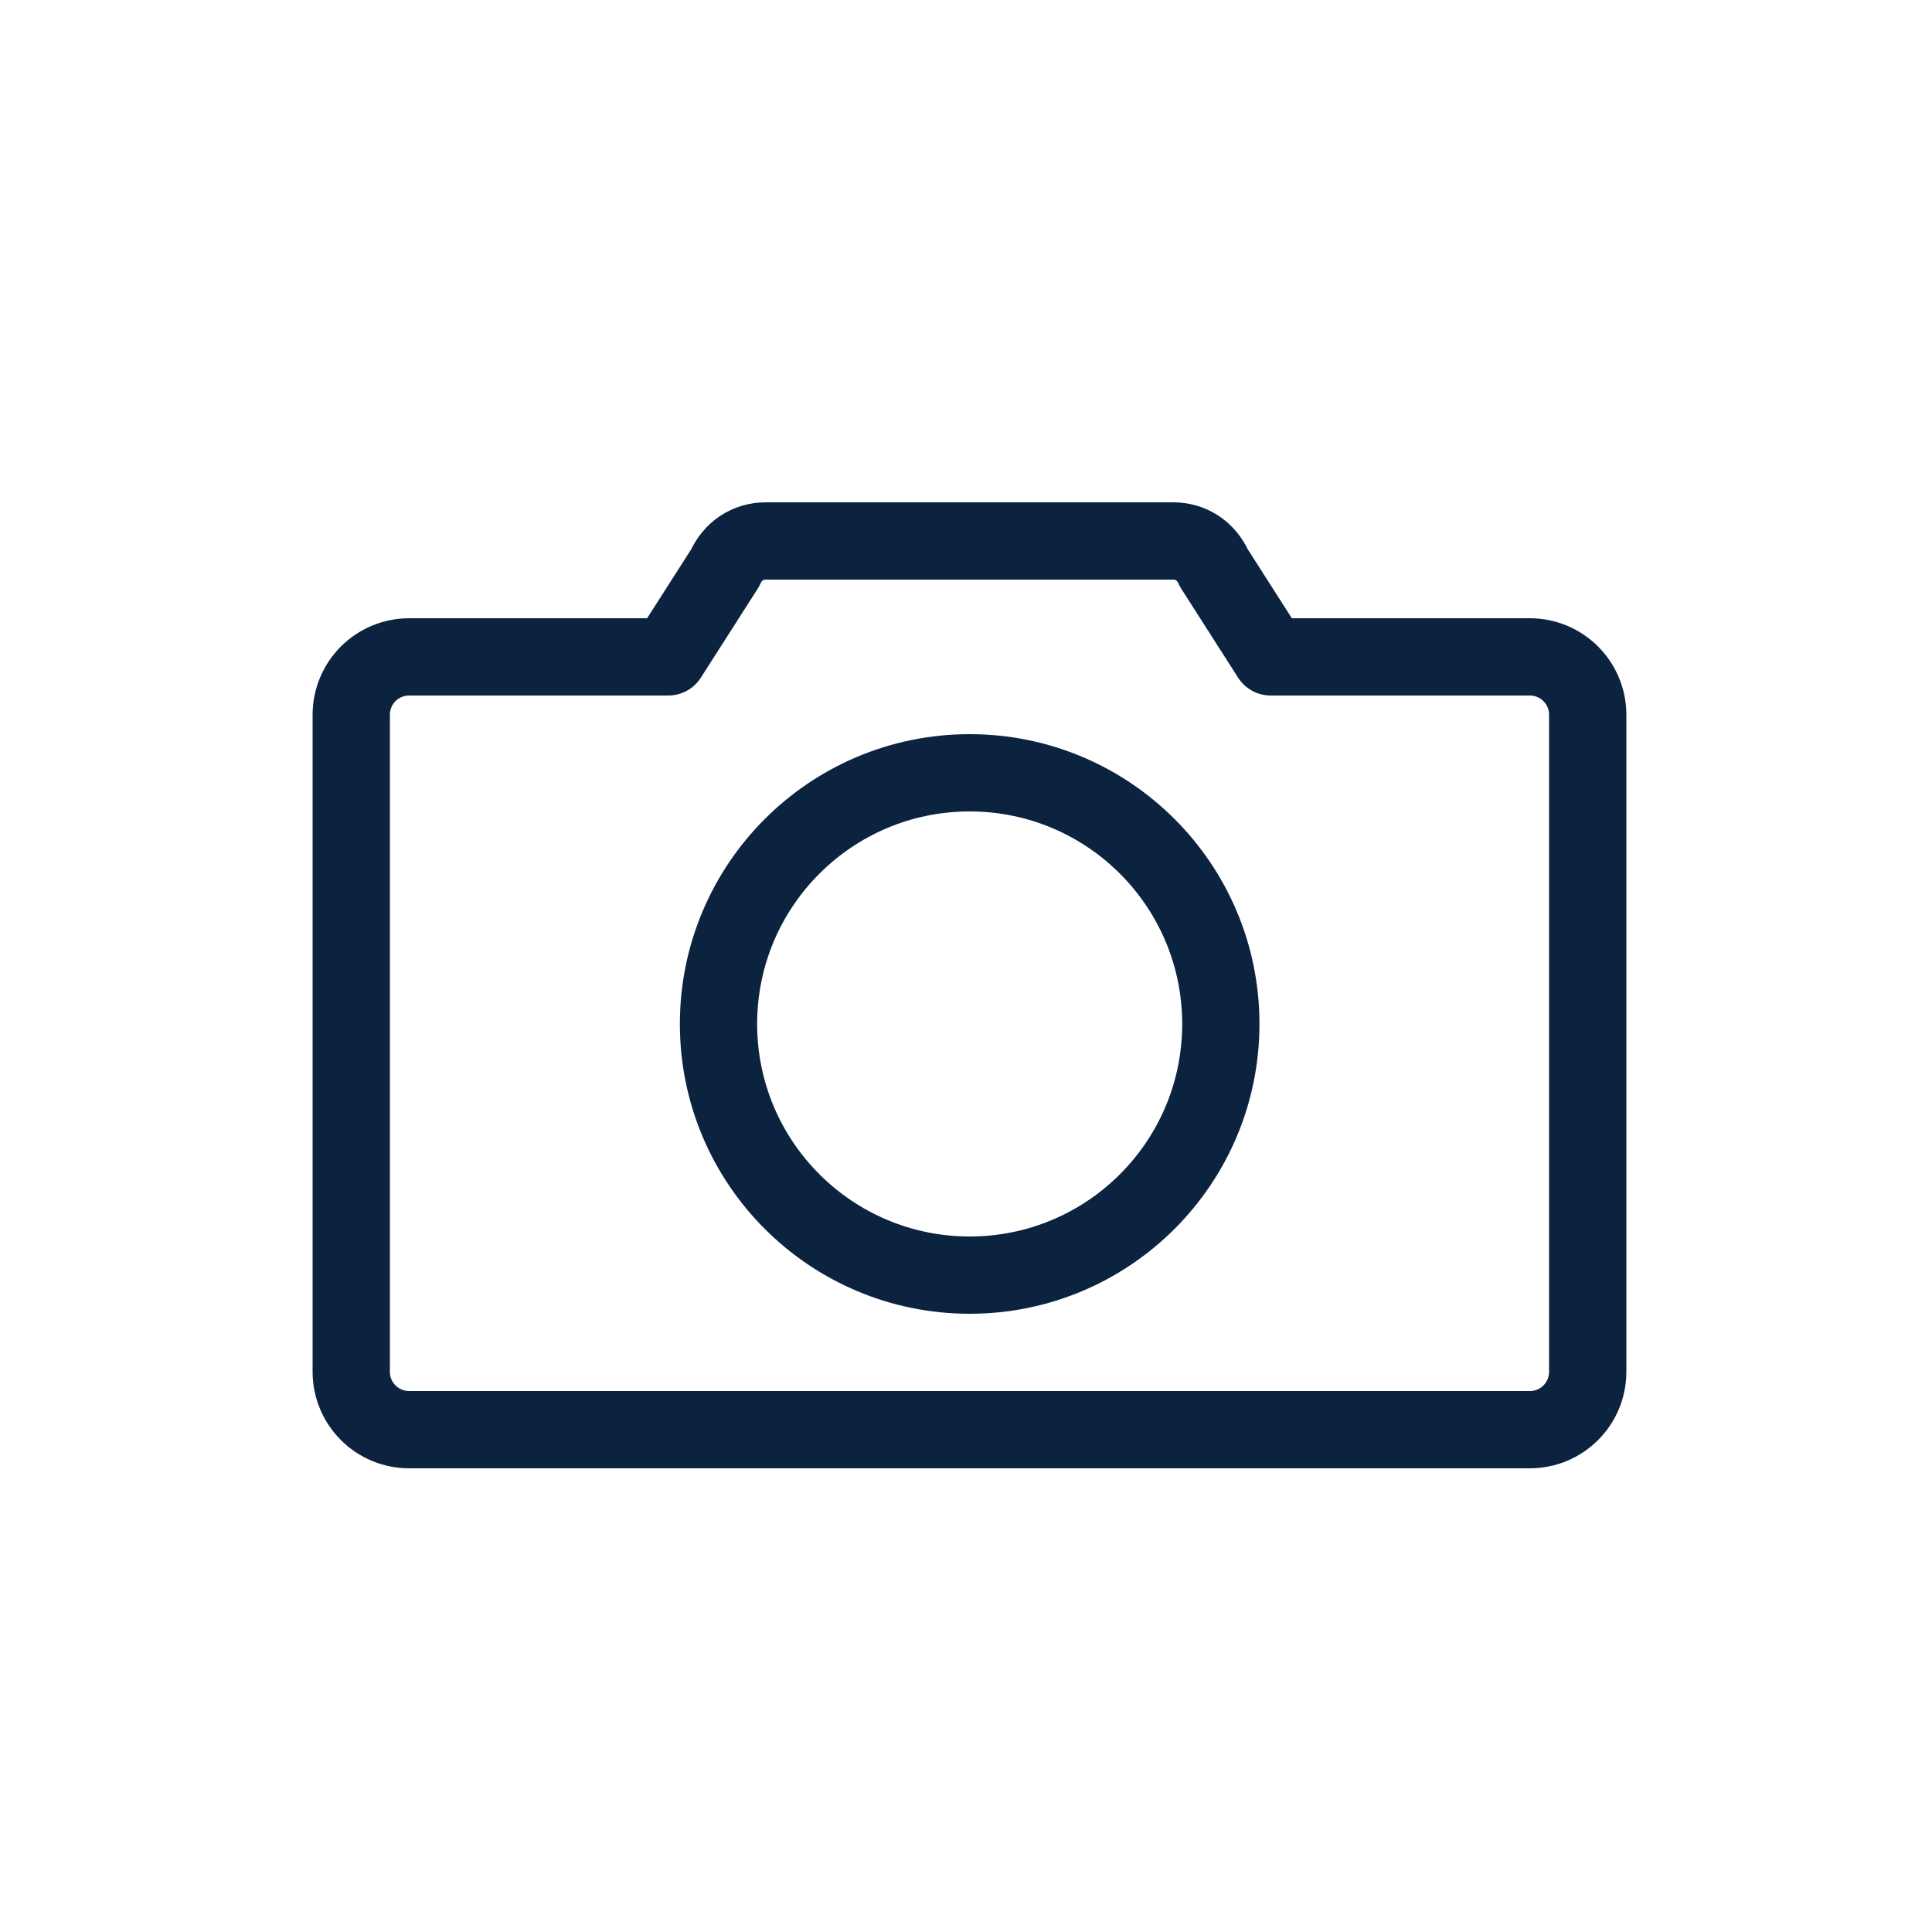 <svg xmlns="http://www.w3.org/2000/svg" xmlns:xlink="http://www.w3.org/1999/xlink"  width="100" height="100" viewBox="0 0 100 100" title="camera" fill="#0c2340" style="color: #0c2340">
  
  
    <path d="M65.77,34l-2.94-4.6c-.4-.9-1.2-1.4-2.1-1.4h-21.1c-.9,0-1.7.5-2.1,1.4l-2.94,4.6h-13.41c-1.66,0-3,1.34-3,3v34c0,1.66,1.34,3,3,3h58c1.66,0,3-1.34,3-3v-34c0-1.66-1.34-3-3-3h-13.41Z" fill="none" stroke="#0c2340" stroke-linecap="round" stroke-linejoin="round" stroke-width="4"/>
  <circle cx="50.19" cy="53" r="13" fill="none" stroke="#0c2340" stroke-linecap="round" stroke-linejoin="round" stroke-width="4"/>
  
</svg>